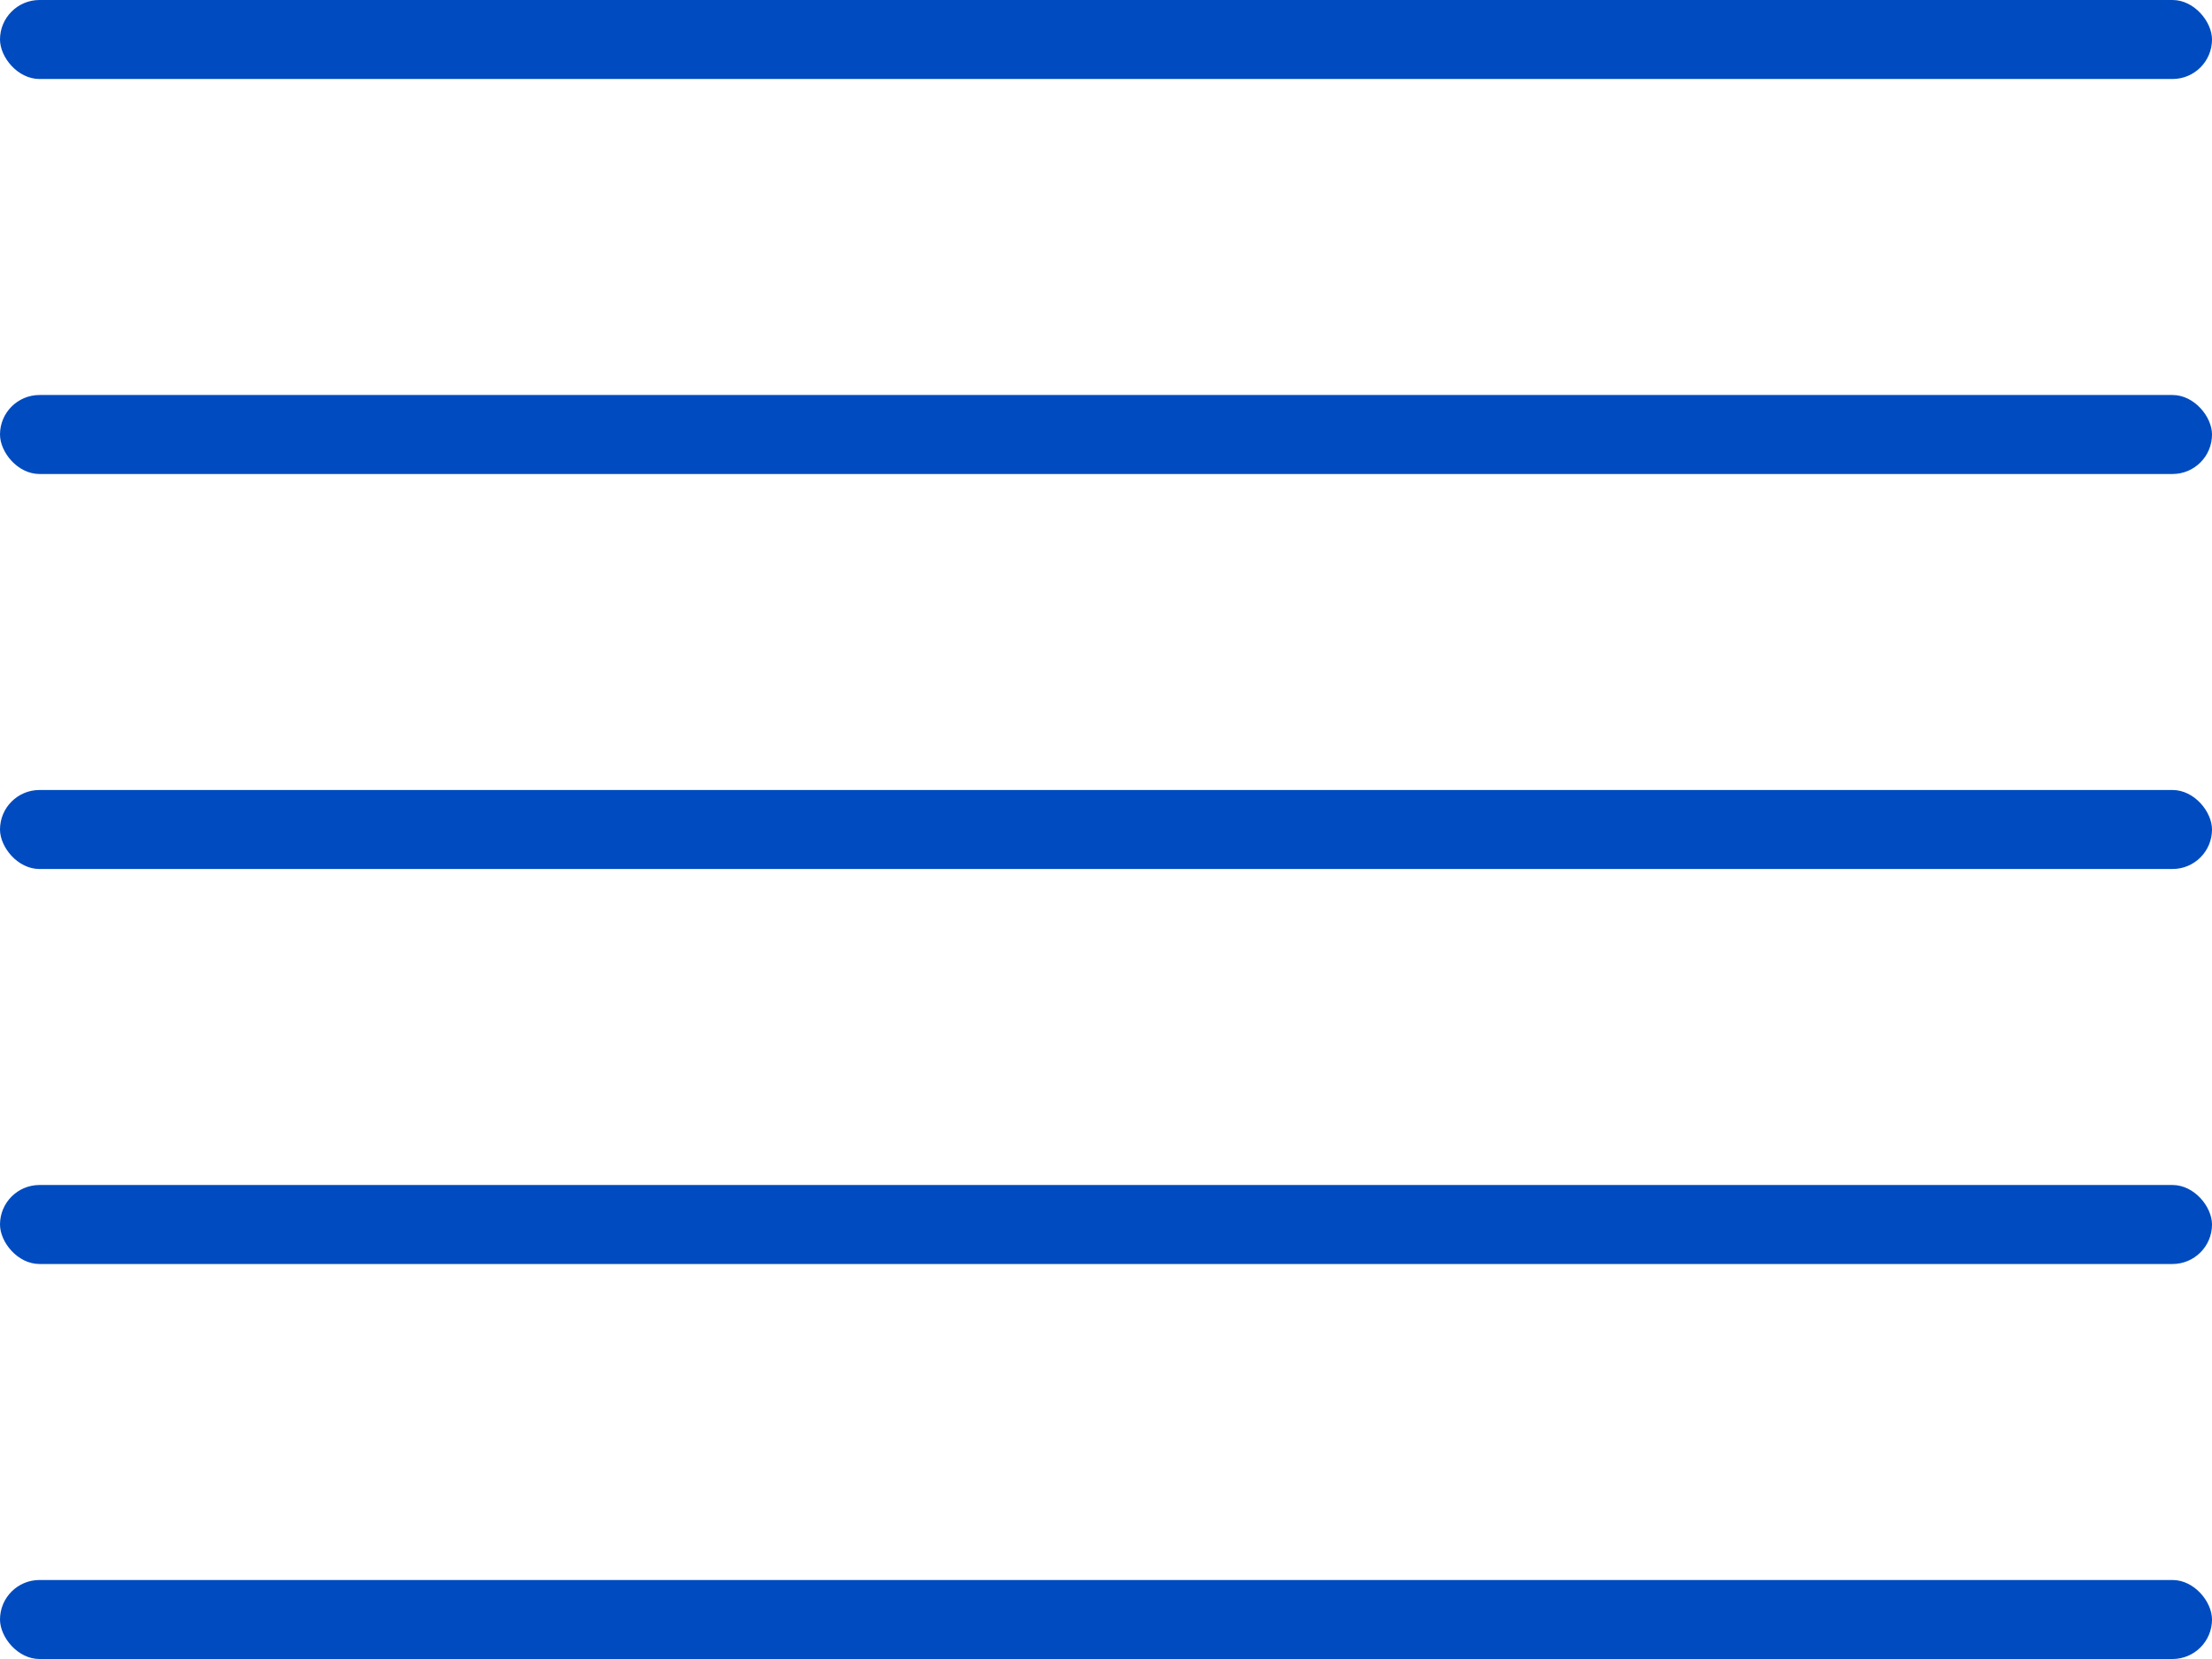 <svg width="28" height="21" viewBox="0 0 28 21" fill="none" xmlns="http://www.w3.org/2000/svg">
<rect width="28" height="1" rx="0.5" fill="#004BBF"/>
<rect y="5" width="28" height="1" rx="0.5" fill="#004BBF"/>
<rect y="10" width="28" height="1" rx="0.5" fill="#004BBF"/>
<rect y="15" width="28" height="1" rx="0.5" fill="#004BBF"/>
<rect y="20" width="28" height="1" rx="0.5" fill="#004BBF"/>
</svg>
